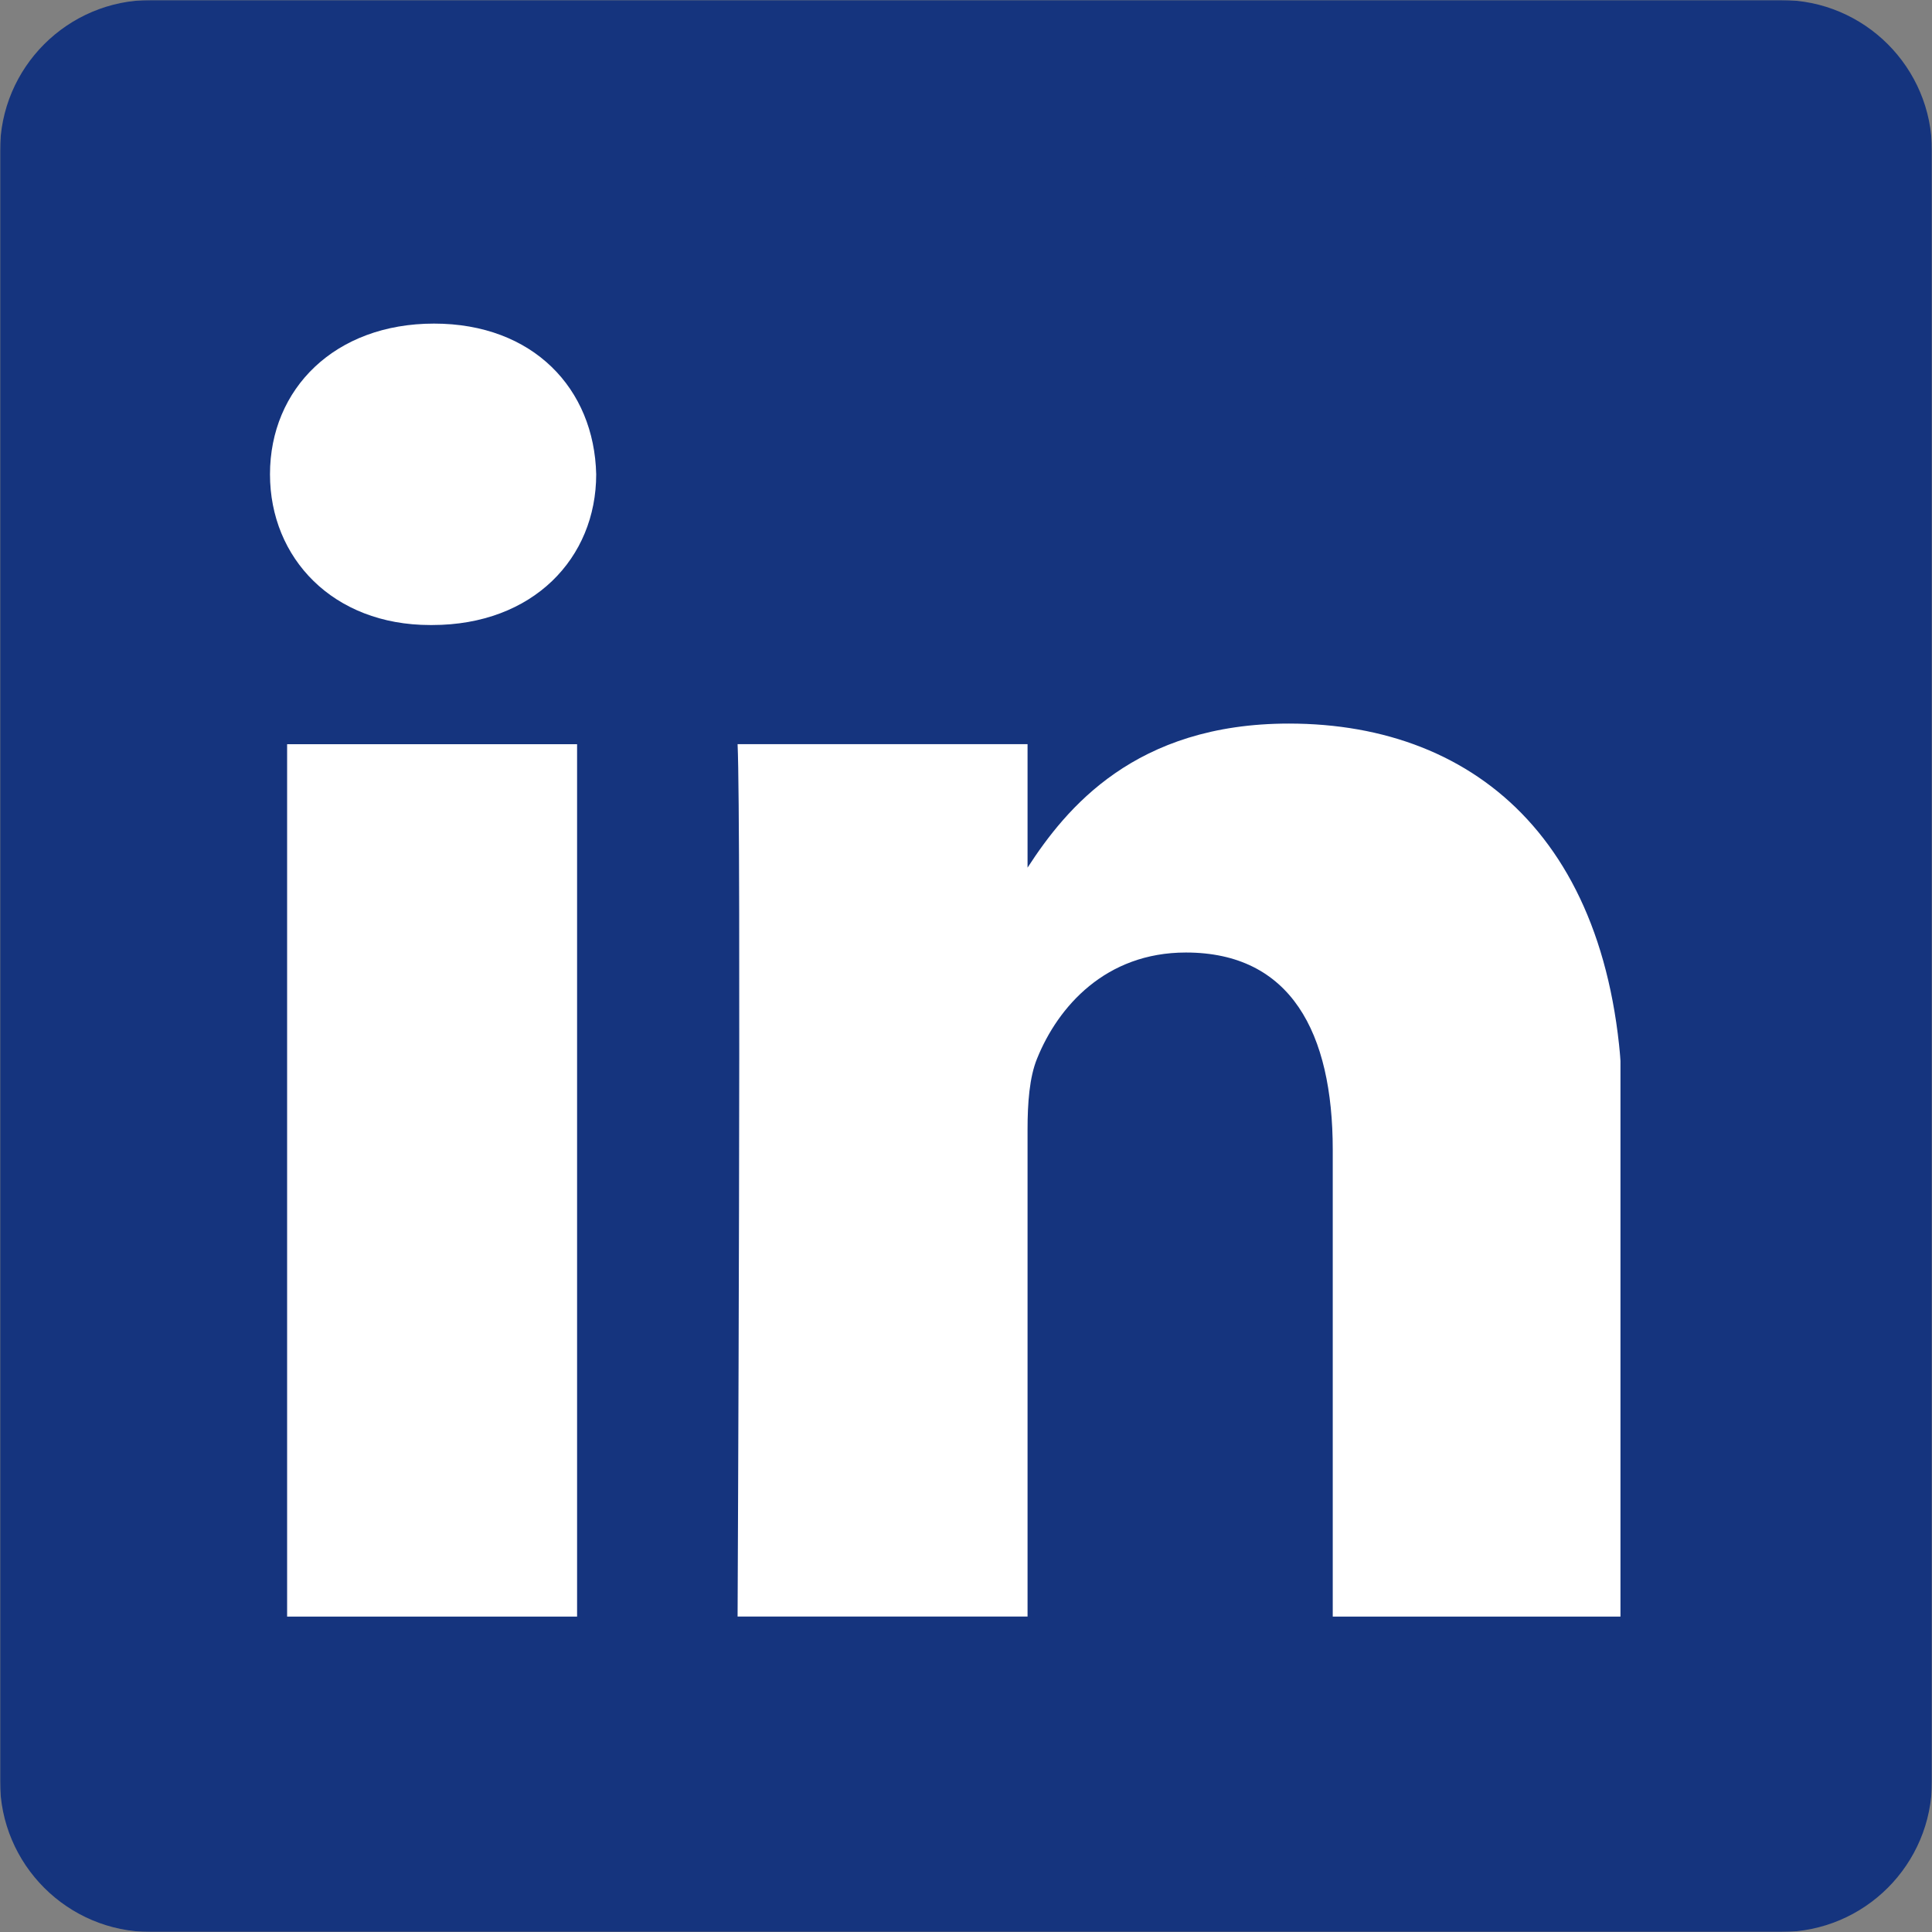 <svg width="800" height="800" viewBox="0 0 800 800" fill="none" xmlns="http://www.w3.org/2000/svg">
<rect x="0" y="0" width="800" height="800" fill="#808080" stroke="none"/>
<g clip-path="url(#clip0_0_1)">
<mask id="mask0_0_1" style="mask-type:luminance" maskUnits="userSpaceOnUse" x="0" y="0" width="800" height="800">
<path d="M800 0H0V800H800V0Z" fill="white"/>
</mask>
<g mask="url(#mask0_0_1)">
<path d="M400 470.313C438.75 470.313 470.469 438.75 470.469 399.844C470.469 384.531 465.469 370.313 457.188 358.75C444.375 341.094 423.594 329.375 400.156 329.375C376.719 329.375 355.938 340.938 343.125 358.75C334.844 370.313 329.844 384.531 329.844 399.844C329.688 438.75 361.25 470.313 400 470.313Z" fill="#15347E"/>
<path d="M553.75 313.906V254.844V246.094H545L485.938 246.25L486.25 314.062L553.75 313.906Z" fill="#15347E"/>
<path d="M737.5 0H62.5C27.969 0 0 27.969 0 62.5V737.5C0 772.031 27.969 800 62.5 800H737.5C772.031 800 800 772.031 800 737.5V62.5C800 27.969 772.031 0 737.5 0ZM600 358.906V522.656C600 565.312 565.312 600 522.656 600H277.344C234.688 600 200 565.312 200 522.656V358.906V277.188C200 234.531 234.688 199.844 277.344 199.844H522.656C565.312 199.844 600 234.531 600 277.188V358.906Z" fill="#15347E"/>
<path d="M509.375 400C509.375 460.312 460.312 509.375 400 509.375C339.688 509.375 290.625 460.312 290.625 400C290.625 385.469 293.594 371.563 298.75 358.906H239.062V522.656C239.062 543.75 256.25 560.937 277.344 560.937H522.656C543.75 560.937 560.938 543.75 560.938 522.656V358.906H501.25C506.563 371.563 509.375 385.469 509.375 400Z" fill="#15347E"/>
</g>
<rect x="95" y="121" width="576" height="558" fill="white"/>
</g>
<path d="M735.998 390.836V389.597C735.741 390.015 735.467 390.434 735.194 390.836H735.998Z" fill="#15347E"/>
<path d="M671.932 78.692L101 57C68.574 57 56.724 65.054 56.724 96.692L43 713.192C43 744.813 58.574 742.399 91 742.399L698.994 742.399C731.468 742.399 708.994 744.797 708.994 713.192L734.194 133.995C734.194 102.342 704.39 78.692 671.932 78.692ZM238.959 669.393H118.889V308.156H238.959V669.393ZM178.932 258.81H178.128C137.853 258.81 111.796 231.064 111.796 196.402C111.796 160.969 138.657 133.995 179.72 133.995C220.8 133.995 246.068 160.969 246.872 196.402C246.872 231.064 220.783 258.81 178.932 258.81ZM671.932 669.393H551.862V476.092C551.862 427.55 534.491 394.416 491.048 394.416C457.882 394.416 438.13 416.757 429.429 438.342C426.26 446.047 425.488 456.823 425.488 467.632V669.377H305.419C305.419 669.377 306.995 341.997 305.419 308.14H425.488V359.272C441.444 334.663 469.977 299.615 533.719 299.615C612.709 299.615 671.948 351.262 671.948 462.227L671.932 669.393Z" fill="#15347E"/>
<defs>
<clipPath id="clip0_0_1">
<rect width="800" height="800" fill="white"/>
</clipPath>
</defs>
</svg>

